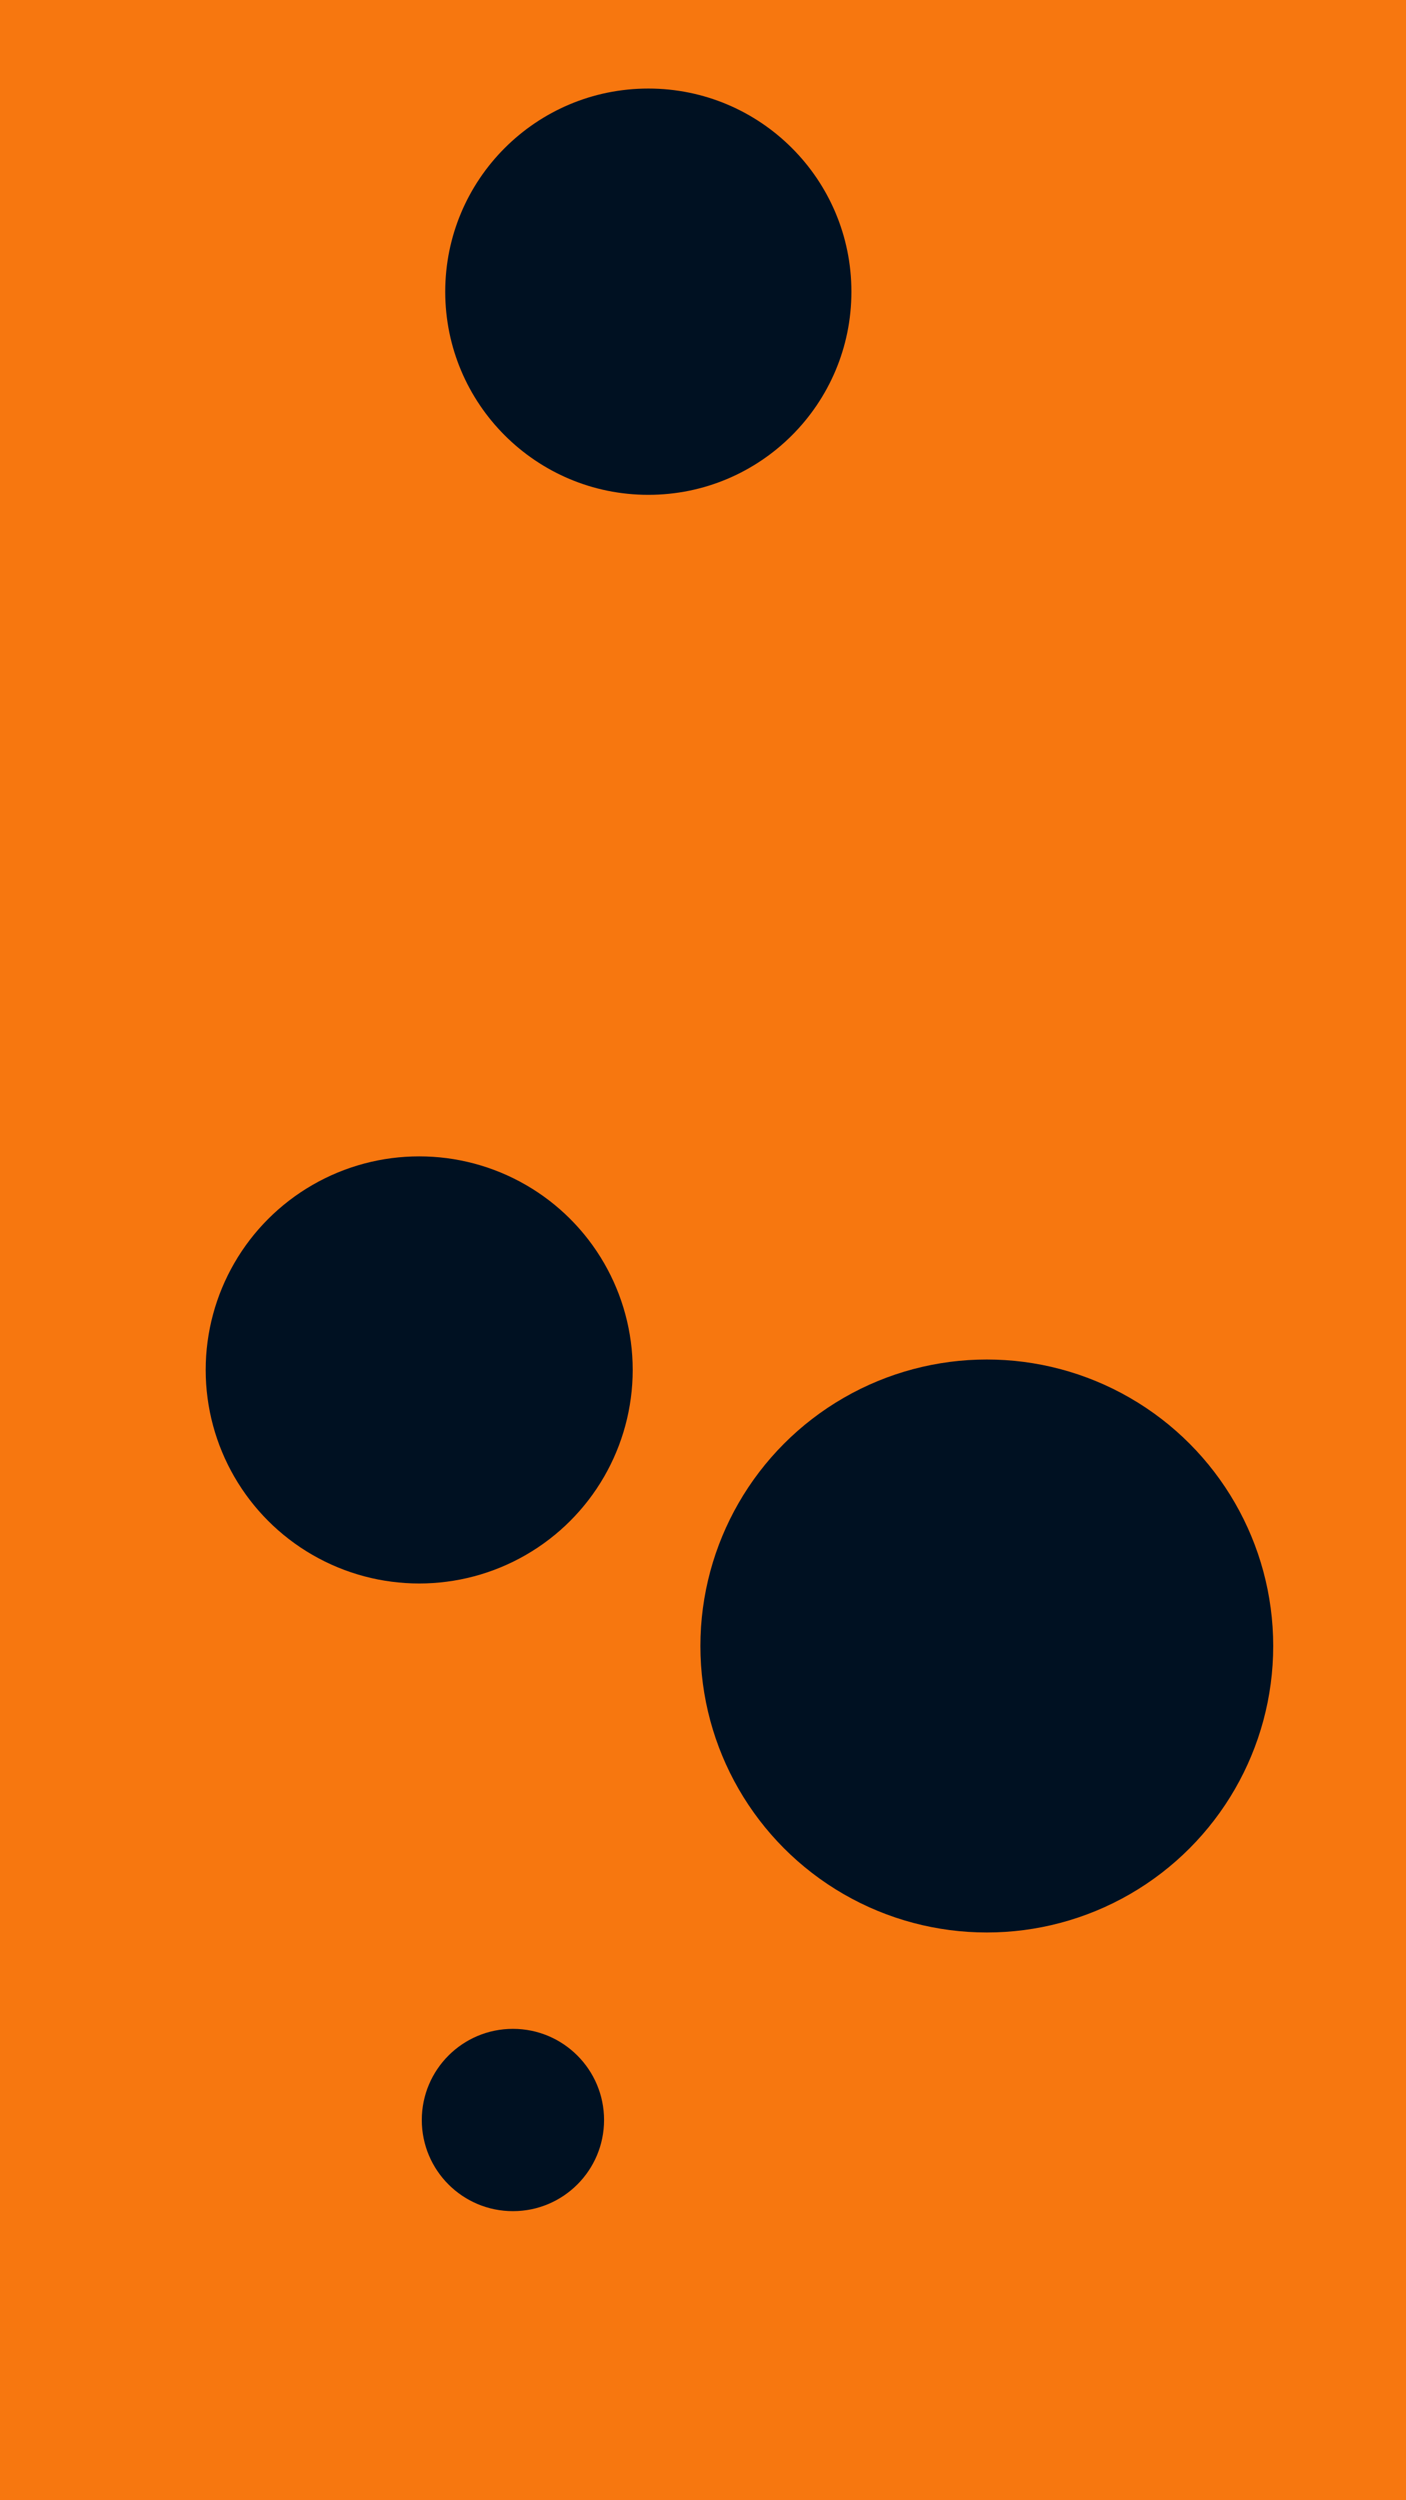 <svg id="visual" viewBox="0 0 540 960" width="540" height="960" xmlns="http://www.w3.org/2000/svg" xmlns:xlink="http://www.w3.org/1999/xlink" version="1.1"><rect x="0" y="0" width="540" height="960" fill="#F7770F"></rect><g fill="#001122"><circle r="110" cx="379" cy="632"></circle><circle r="35" cx="197" cy="814"></circle><circle r="78" cx="249" cy="112"></circle><circle r="82" cx="161" cy="526"></circle></g></svg>